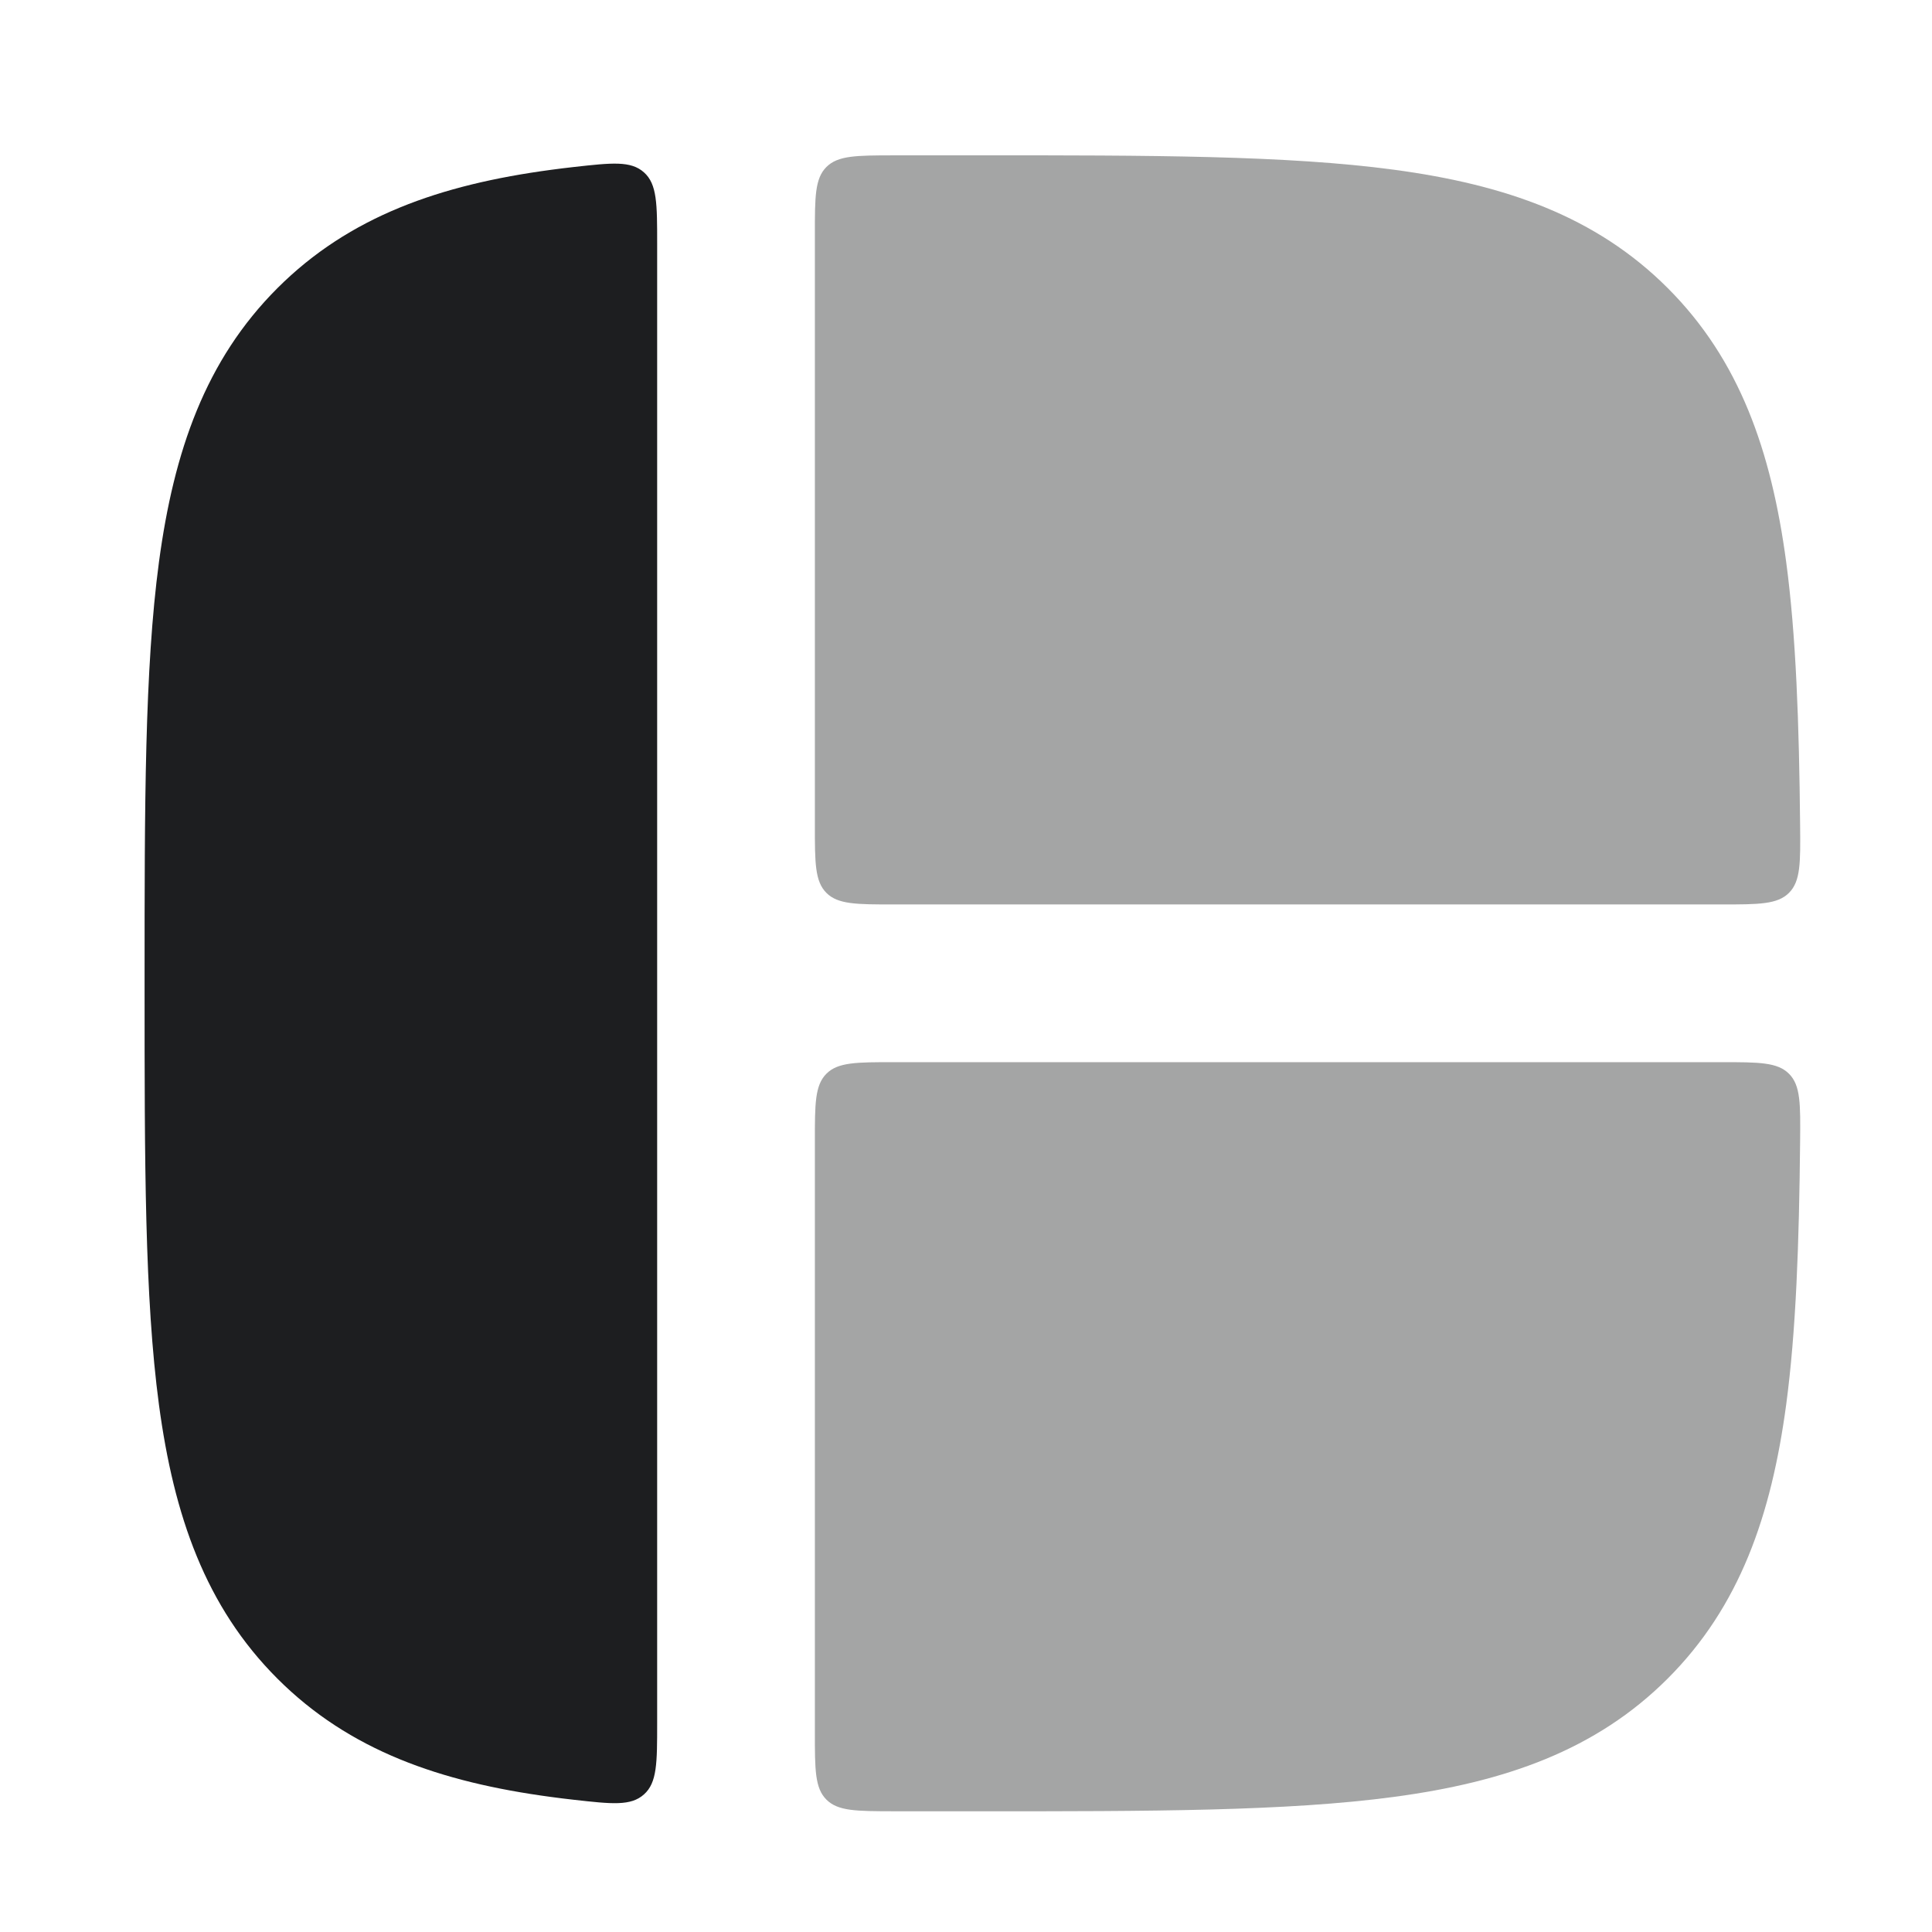 <svg width="49" height="49" viewBox="0 0 49 49" fill="none" xmlns="http://www.w3.org/2000/svg">
<path opacity="0.4" fill-rule="evenodd" clip-rule="evenodd" d="M22.648 3.94C21.717 3.942 21.251 3.943 20.959 4.236C20.667 4.528 20.667 4.996 20.667 5.931V20.939C20.667 21.882 20.667 22.353 20.96 22.646C21.252 22.939 21.724 22.939 22.667 22.939H43.662C44.608 22.939 45.082 22.939 45.375 22.643C45.669 22.346 45.664 21.876 45.655 20.935C45.63 18.326 45.551 16.111 45.301 14.248C44.923 11.44 44.123 9.132 42.298 7.307C40.474 5.482 38.166 4.682 35.357 4.305C32.637 3.939 29.167 3.939 24.815 3.939H24.518C23.875 3.939 23.252 3.939 22.648 3.94ZM45.655 28.943C45.664 28.002 45.669 27.532 45.375 27.235C45.082 26.939 44.608 26.939 43.662 26.939H22.667C21.724 26.939 21.252 26.939 20.96 27.232C20.667 27.525 20.667 27.996 20.667 28.939V43.947C20.667 44.882 20.667 45.35 20.959 45.642C21.251 45.935 21.717 45.936 22.648 45.938C23.252 45.939 23.875 45.939 24.518 45.939H24.816C29.167 45.939 32.637 45.939 35.357 45.573C38.166 45.196 40.474 44.395 42.298 42.571C44.123 40.746 44.923 38.438 45.301 35.63C45.551 33.767 45.63 31.552 45.655 28.943Z" fill="#1D1E20"/>
<path fill-rule="evenodd" clip-rule="evenodd" d="M3.667 24.792V25.09C3.667 29.442 3.667 32.911 4.032 35.632C4.41 38.441 5.21 40.748 7.035 42.573C8.86 44.398 11.167 45.198 13.976 45.575C14.167 45.601 14.361 45.625 14.559 45.647C15.52 45.755 16 45.809 16.333 45.51C16.667 45.212 16.667 44.709 16.667 43.704V6.179C16.667 5.173 16.667 4.67 16.333 4.372C16 4.074 15.52 4.128 14.559 4.235C14.361 4.257 14.167 4.281 13.976 4.307C11.167 4.684 8.86 5.485 7.035 7.309C5.21 9.134 4.41 11.442 4.032 14.251C3.667 16.971 3.667 20.44 3.667 24.792Z" fill="#1D1E20"/>
</svg>
